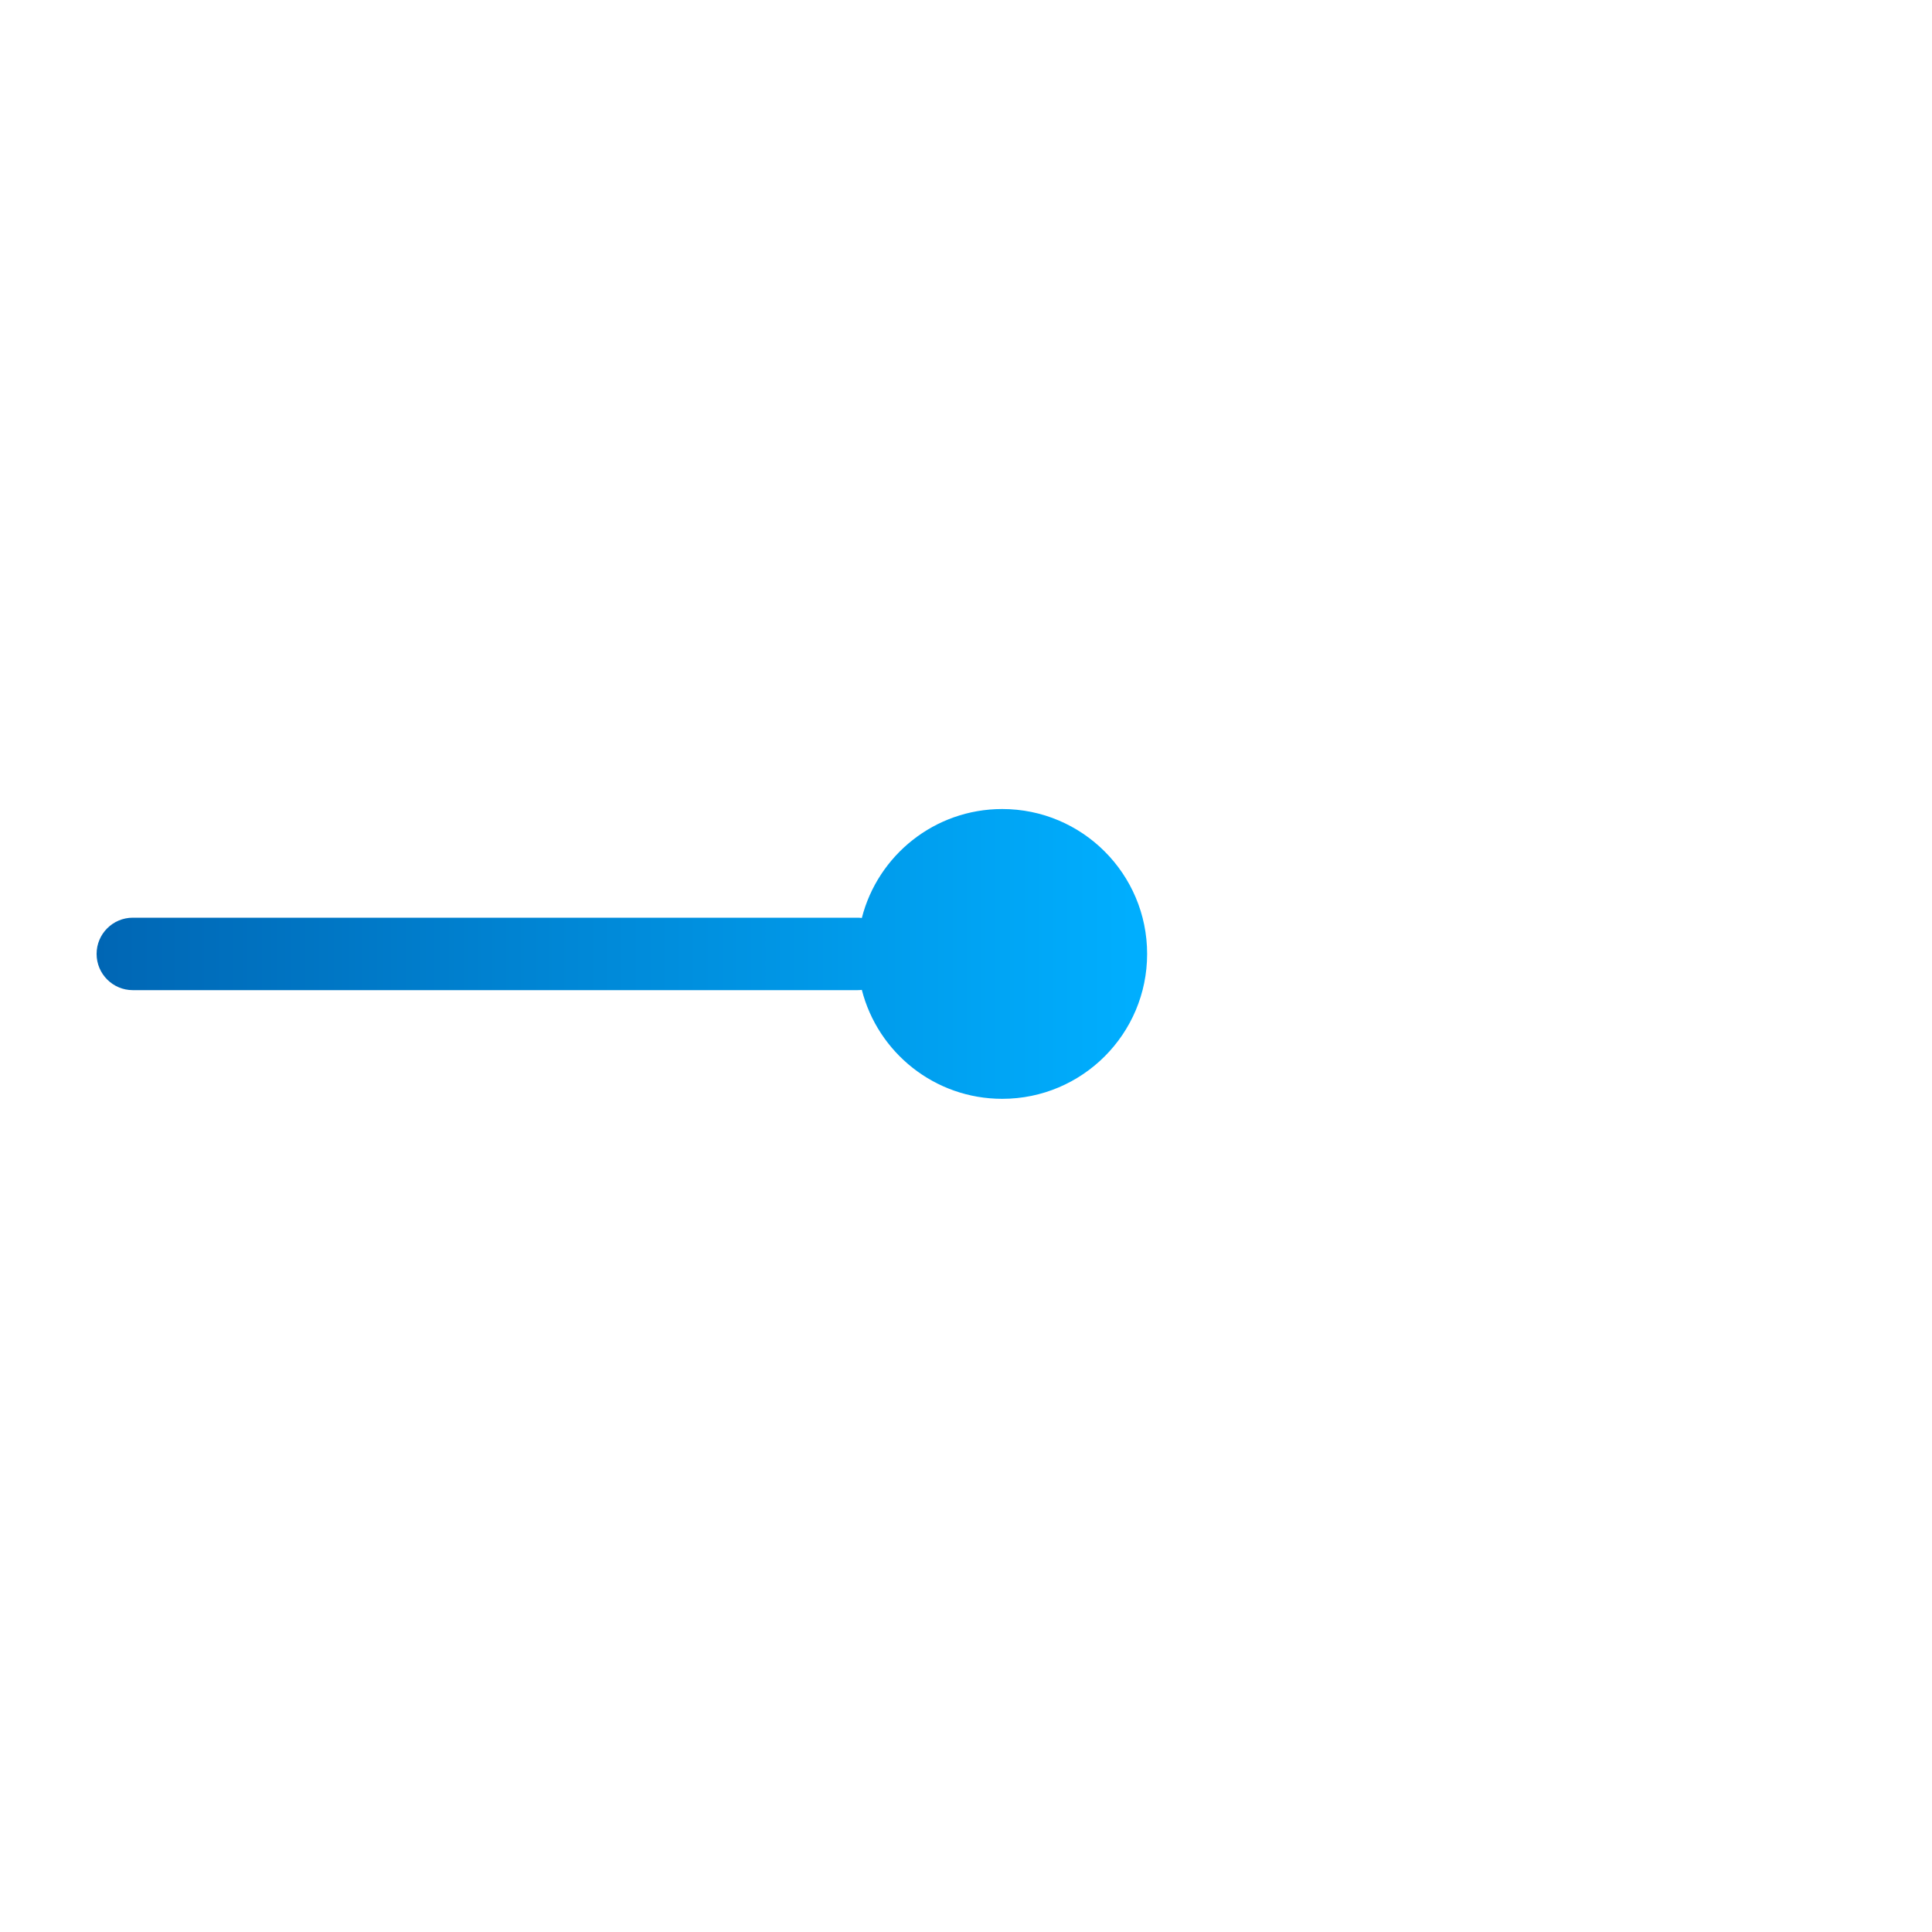 <svg width="48" height="48" viewBox="0 0 48 48" fill="none" xmlns="http://www.w3.org/2000/svg">
<path fill-rule="evenodd" clip-rule="evenodd" d="M24.9 27.3C26.888 27.3 28.5 25.688 28.5 23.7C28.5 21.712 26.888 20.1 24.9 20.1C23.22 20.1 21.809 21.251 21.412 22.807C21.375 22.802 21.338 22.8 21.3 22.8H3.3C2.803 22.8 2.4 23.203 2.4 23.7C2.4 24.197 2.803 24.6 3.3 24.6H21.3C21.338 24.6 21.375 24.598 21.412 24.593C21.809 26.149 23.22 27.3 24.9 27.3Z" fill="url(#paint0_linear_631_13975)"/>
<defs>
<linearGradient id="paint0_linear_631_13975" x1="2.4" y1="23.702" x2="28.486" y2="23.702" gradientUnits="userSpaceOnUse">
<stop stop-color="#0066B4"/>
<stop offset="1" stop-color="#00AFFF"/>
</linearGradient>
</defs>
</svg>
